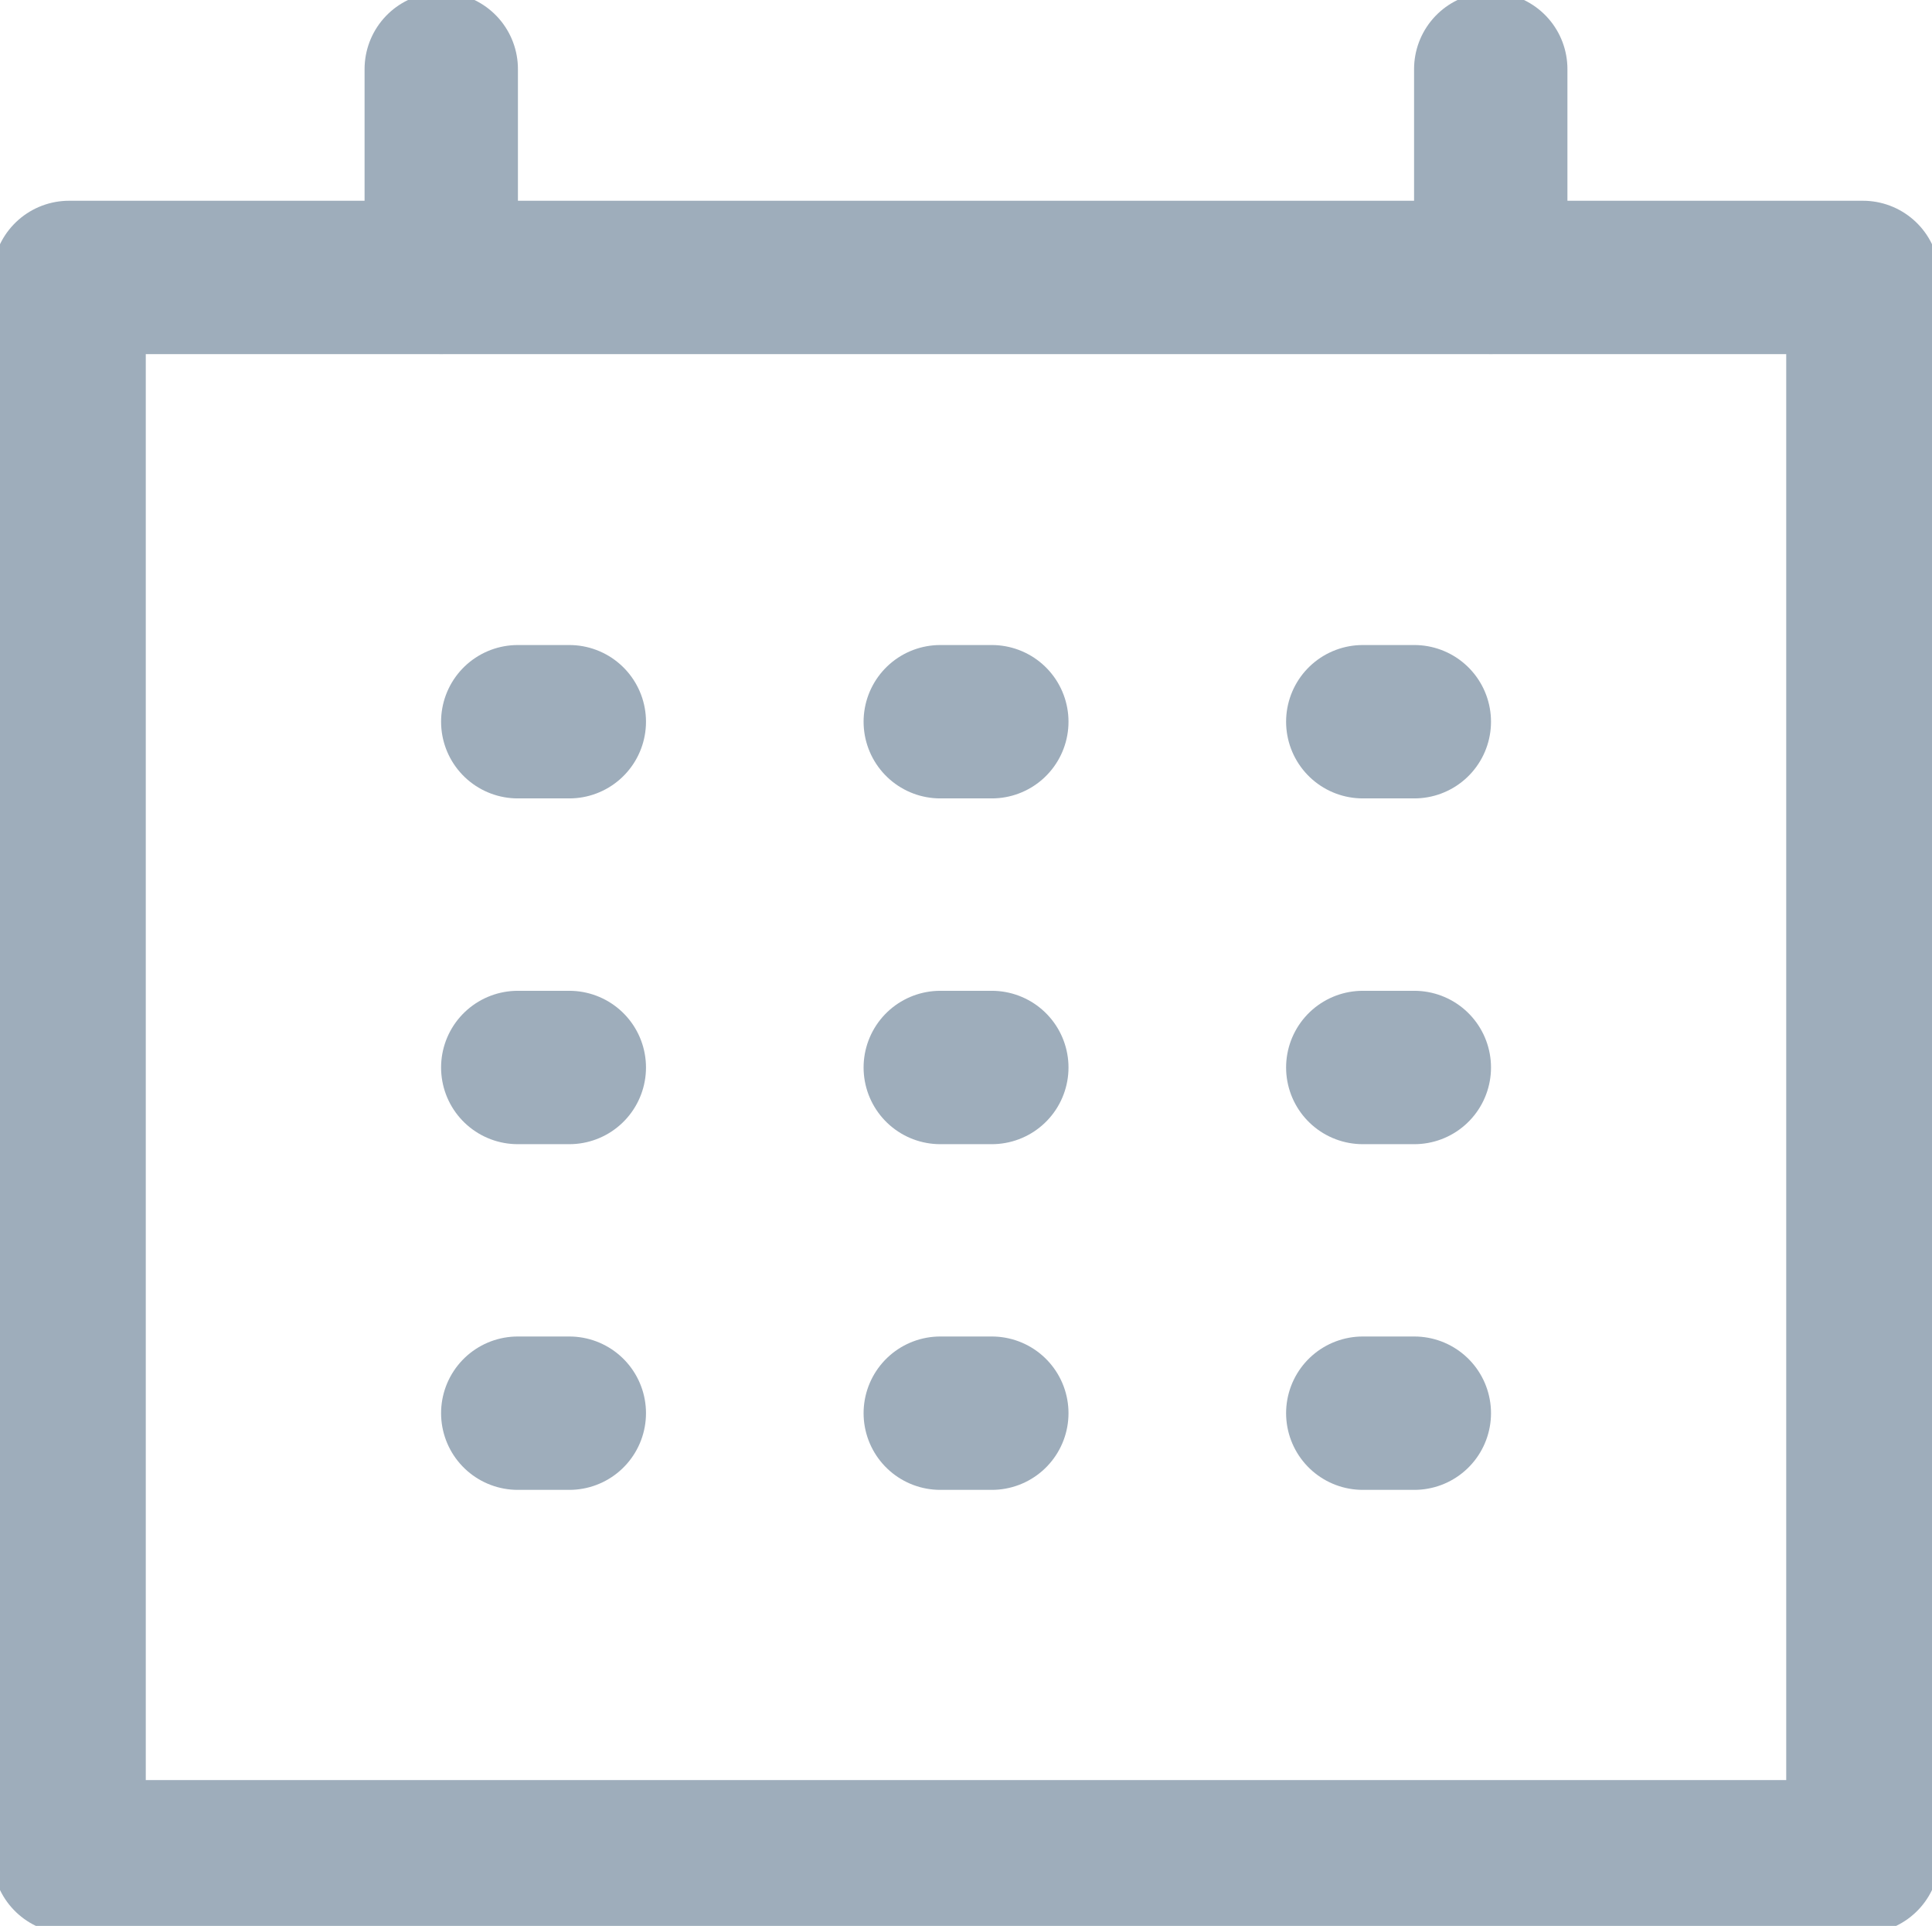 <svg xmlns="http://www.w3.org/2000/svg" xmlns:xlink="http://www.w3.org/1999/xlink" width="22.676" height="22.602" viewBox="0 0 22.676 22.602">
  <defs>
    <clipPath id="clip-path">
      <rect id="사각형_411" data-name="사각형 411" width="22.676" height="22.602" fill="none" stroke="#9eadbb" stroke-width="1"/>
    </clipPath>
  </defs>
  <g id="그룹_18607" data-name="그룹 18607" transform="translate(0 0)">
    <g id="그룹_1954" data-name="그룹 1954" transform="translate(0 0)">
      <g id="그룹_1953" data-name="그룹 1953" clip-path="url(#clip-path)">
        <rect id="사각형_410" data-name="사각형 410" width="21.054" height="18.535" transform="translate(0.811 3.256)" fill="none" stroke="#9eadbb" stroke-linecap="round" stroke-linejoin="round" stroke-width="1.8"/>
        <line id="선_54" data-name="선 54" y2="2.444" transform="translate(5.179 0.811)" fill="none" stroke="#9eadbb" stroke-linecap="round" stroke-linejoin="round" stroke-width="1.8"/>
        <line id="선_55" data-name="선 55" y2="2.444" transform="translate(17.497 0.811)" fill="none" stroke="#9eadbb" stroke-linecap="round" stroke-linejoin="round" stroke-width="1.8"/>
      </g>
    </g>
    <line id="선_56" data-name="선 56" x2="0.605" transform="translate(6.077 16.585)" fill="none" stroke="#9eadbb" stroke-linecap="round" stroke-linejoin="round" stroke-width="1.8"/>
    <line id="선_57" data-name="선 57" x2="0.605" transform="translate(11.036 16.585)" fill="none" stroke="#9eadbb" stroke-linecap="round" stroke-linejoin="round" stroke-width="1.8"/>
    <line id="선_58" data-name="선 58" x2="0.605" transform="translate(15.995 16.585)" fill="none" stroke="#9eadbb" stroke-linecap="round" stroke-linejoin="round" stroke-width="1.8"/>
    <line id="선_59" data-name="선 59" x2="0.605" transform="translate(6.077 12.528)" fill="none" stroke="#9eadbb" stroke-linecap="round" stroke-linejoin="round" stroke-width="1.8"/>
    <line id="선_60" data-name="선 60" x2="0.605" transform="translate(11.036 12.528)" fill="none" stroke="#9eadbb" stroke-linecap="round" stroke-linejoin="round" stroke-width="1.8"/>
    <line id="선_61" data-name="선 61" x2="0.605" transform="translate(15.995 12.528)" fill="none" stroke="#9eadbb" stroke-linecap="round" stroke-linejoin="round" stroke-width="1.8"/>
    <line id="선_62" data-name="선 62" x2="0.605" transform="translate(6.077 8.47)" fill="none" stroke="#9eadbb" stroke-linecap="round" stroke-linejoin="round" stroke-width="1.8"/>
    <line id="선_63" data-name="선 63" x2="0.605" transform="translate(11.036 8.47)" fill="none" stroke="#9eadbb" stroke-linecap="round" stroke-linejoin="round" stroke-width="1.8"/>
    <line id="선_64" data-name="선 64" x2="0.605" transform="translate(15.995 8.47)" fill="none" stroke="#9eadbb" stroke-linecap="round" stroke-linejoin="round" stroke-width="1.8"/>
  </g>
</svg>
